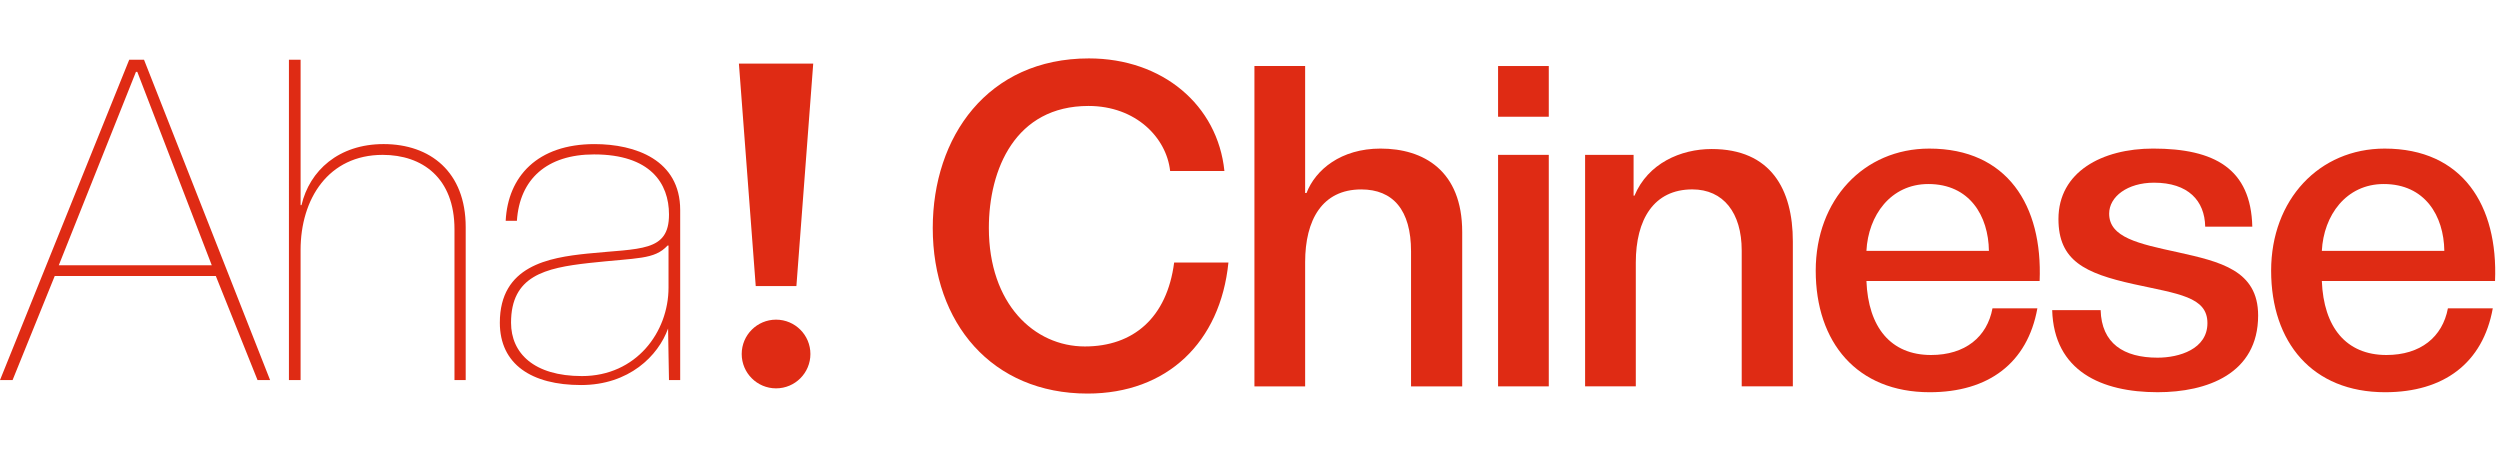 <?xml version="1.0" encoding="utf-8"?>
<!-- Generator: Adobe Illustrator 15.0.0, SVG Export Plug-In . SVG Version: 6.00 Build 0)  -->
<!DOCTYPE svg PUBLIC "-//W3C//DTD SVG 1.1//EN" "http://www.w3.org/Graphics/SVG/1.1/DTD/svg11.dtd">
<svg version="1.1" id="Layer_1" xmlns="http://www.w3.org/2000/svg" xmlns:xlink="http://www.w3.org/1999/xlink" x="0px" y="0px"
	 width="175.612px" height="31.748px" viewBox="0 0 175.612 31.748" enable-background="new 0 0 175.612 31.748"
	 xml:space="preserve">
<g>
	<path fill="#DF2B14" d="M0.883,26.699H0L9.077,4.196h1.04l8.856,22.503h-0.882l-2.931-7.312H3.845L0.883,26.699z M9.644,5.047H9.55
		L4.129,18.633h10.746L9.644,5.047z"/>
	<path fill="#DF2B14" d="M21.116,4.196v10.212h0.063c0.567-2.427,2.615-4.287,5.767-4.287c3.278,0,5.767,1.954,5.767,5.831v10.746
		h-0.788V16.11c0-3.624-2.269-5.231-5.042-5.231c-3.814,0-5.768,3.089-5.768,6.682v9.139h-0.819V4.196H21.116z"/>
	<path fill="#DF2B14" d="M41.76,10.122c2.867,0,6.02,1.104,6.02,4.634v11.943h-0.787c0-0.282-0.064-3.183-0.064-3.623
		c-0.693,1.922-2.741,3.971-6.114,3.971c-3.466,0-5.704-1.448-5.704-4.38c0-4.003,3.435-4.571,6.146-4.853
		c3.719-0.38,5.737-0.096,5.737-2.743c0-2.208-1.324-4.224-5.264-4.224c-3.309,0-5.23,1.733-5.42,4.665h-0.788
		C35.677,12.391,37.756,10.122,41.76,10.122z M46.896,17.247c-0.944,1.005-2.079,0.849-5.514,1.227
		c-3.121,0.347-5.484,0.914-5.484,4.193c0,2.142,1.607,3.75,4.979,3.75c3.814,0,6.083-3.089,6.083-6.21c0-1.009,0-1.955,0-2.96
		C46.928,17.247,46.928,17.247,46.896,17.247z"/>
	<path fill="#DF2B14" d="M76.395,27.646c-6.713,0-10.874-4.948-10.874-11.629c0-6.398,3.846-11.914,10.969-11.914
		c5.169,0,9.045,3.278,9.519,7.911h-3.813c-0.253-2.332-2.396-4.571-5.737-4.571c-5.138,0-6.997,4.445-6.997,8.574
		c0,5.327,3.183,8.32,6.745,8.32c3.404,0,5.768-2.017,6.271-5.894h3.813C85.724,24.054,81.974,27.646,76.395,27.646z"/>
	<path fill="#DF2B14" d="M91.679,4.638v8.92h0.097c0.629-1.639,2.426-3.121,5.198-3.121c3.025,0,5.738,1.545,5.738,5.863v10.841
		h-3.594v-9.485c0-2.899-1.262-4.35-3.499-4.35c-2.743,0-3.94,2.143-3.94,5.107v8.729h-3.562V4.638H91.679z"/>
	<path fill="#DF2B14" d="M105.232,8.199V4.638h3.562v3.562H105.232z M105.232,27.141V10.878h3.562v16.262H105.232z"/>
	<path fill="#DF2B14" d="M114.751,10.878v2.868h0.062c0.945-2.269,3.246-3.278,5.422-3.278c4.161,0,5.703,2.836,5.703,6.493v10.179
		h-3.592v-9.548c0-2.648-1.292-4.288-3.468-4.288c-2.709,0-3.971,2.112-3.971,5.137v8.698h-3.562V10.878H114.751z"/>
	<path fill="#DF2B14" d="M135.646,24.937c2.396,0,3.94-1.263,4.316-3.279h3.153c-0.692,3.846-3.436,5.894-7.564,5.894
		c-5.107,0-8.006-3.497-8.006-8.541c0-4.98,3.374-8.573,7.974-8.573c5.485,0,7.975,4.003,7.754,9.3h-12.166
		C131.232,22.981,132.809,24.937,135.646,24.937z M135.457,12.927c-2.647,0-4.225,2.206-4.35,4.695h8.604
		C139.68,15.166,138.357,12.927,135.457,12.927z"/>
	<path fill="#DF2B14" d="M154.904,15.922c-0.033-1.828-1.199-3.089-3.595-3.089c-1.86,0-3.152,0.976-3.152,2.175
		c0,1.671,2.051,2.111,4.823,2.711c2.962,0.662,5.642,1.26,5.642,4.442c0,4.1-3.594,5.39-7.061,5.39
		c-3.938,0-7.281-1.48-7.406-5.766h3.404c0.063,2.331,1.607,3.34,4.002,3.34c1.514,0,3.499-0.599,3.499-2.427
		c0-1.859-2.049-2.048-5.2-2.743c-3.404-0.757-5.265-1.638-5.265-4.569c0-3.31,3.059-4.949,6.65-4.949
		c4.319,0,6.871,1.418,6.967,5.485H154.904L154.904,15.922z"/>
	<path fill="#DF2B14" d="M167.635,24.937c2.395,0,3.938-1.263,4.318-3.279h3.152c-0.694,3.846-3.438,5.894-7.564,5.894
		c-5.108,0-8.006-3.497-8.006-8.541c0-4.98,3.372-8.573,7.974-8.573c5.483,0,7.974,4.003,7.754,9.3h-12.166
		C163.221,22.981,164.799,24.937,167.635,24.937z M167.446,12.927c-2.647,0-4.225,2.206-4.349,4.695h8.604
		C171.669,15.166,170.346,12.927,167.446,12.927z"/>
</g>
<g>
	<polygon fill="#DF2B14" points="55.943,20.095 53.086,20.095 51.904,4.468 57.125,4.468 	"/>
	<circle fill="#DF2B14" cx="54.514" cy="24.867" r="2.413"/>
</g>
</svg>
